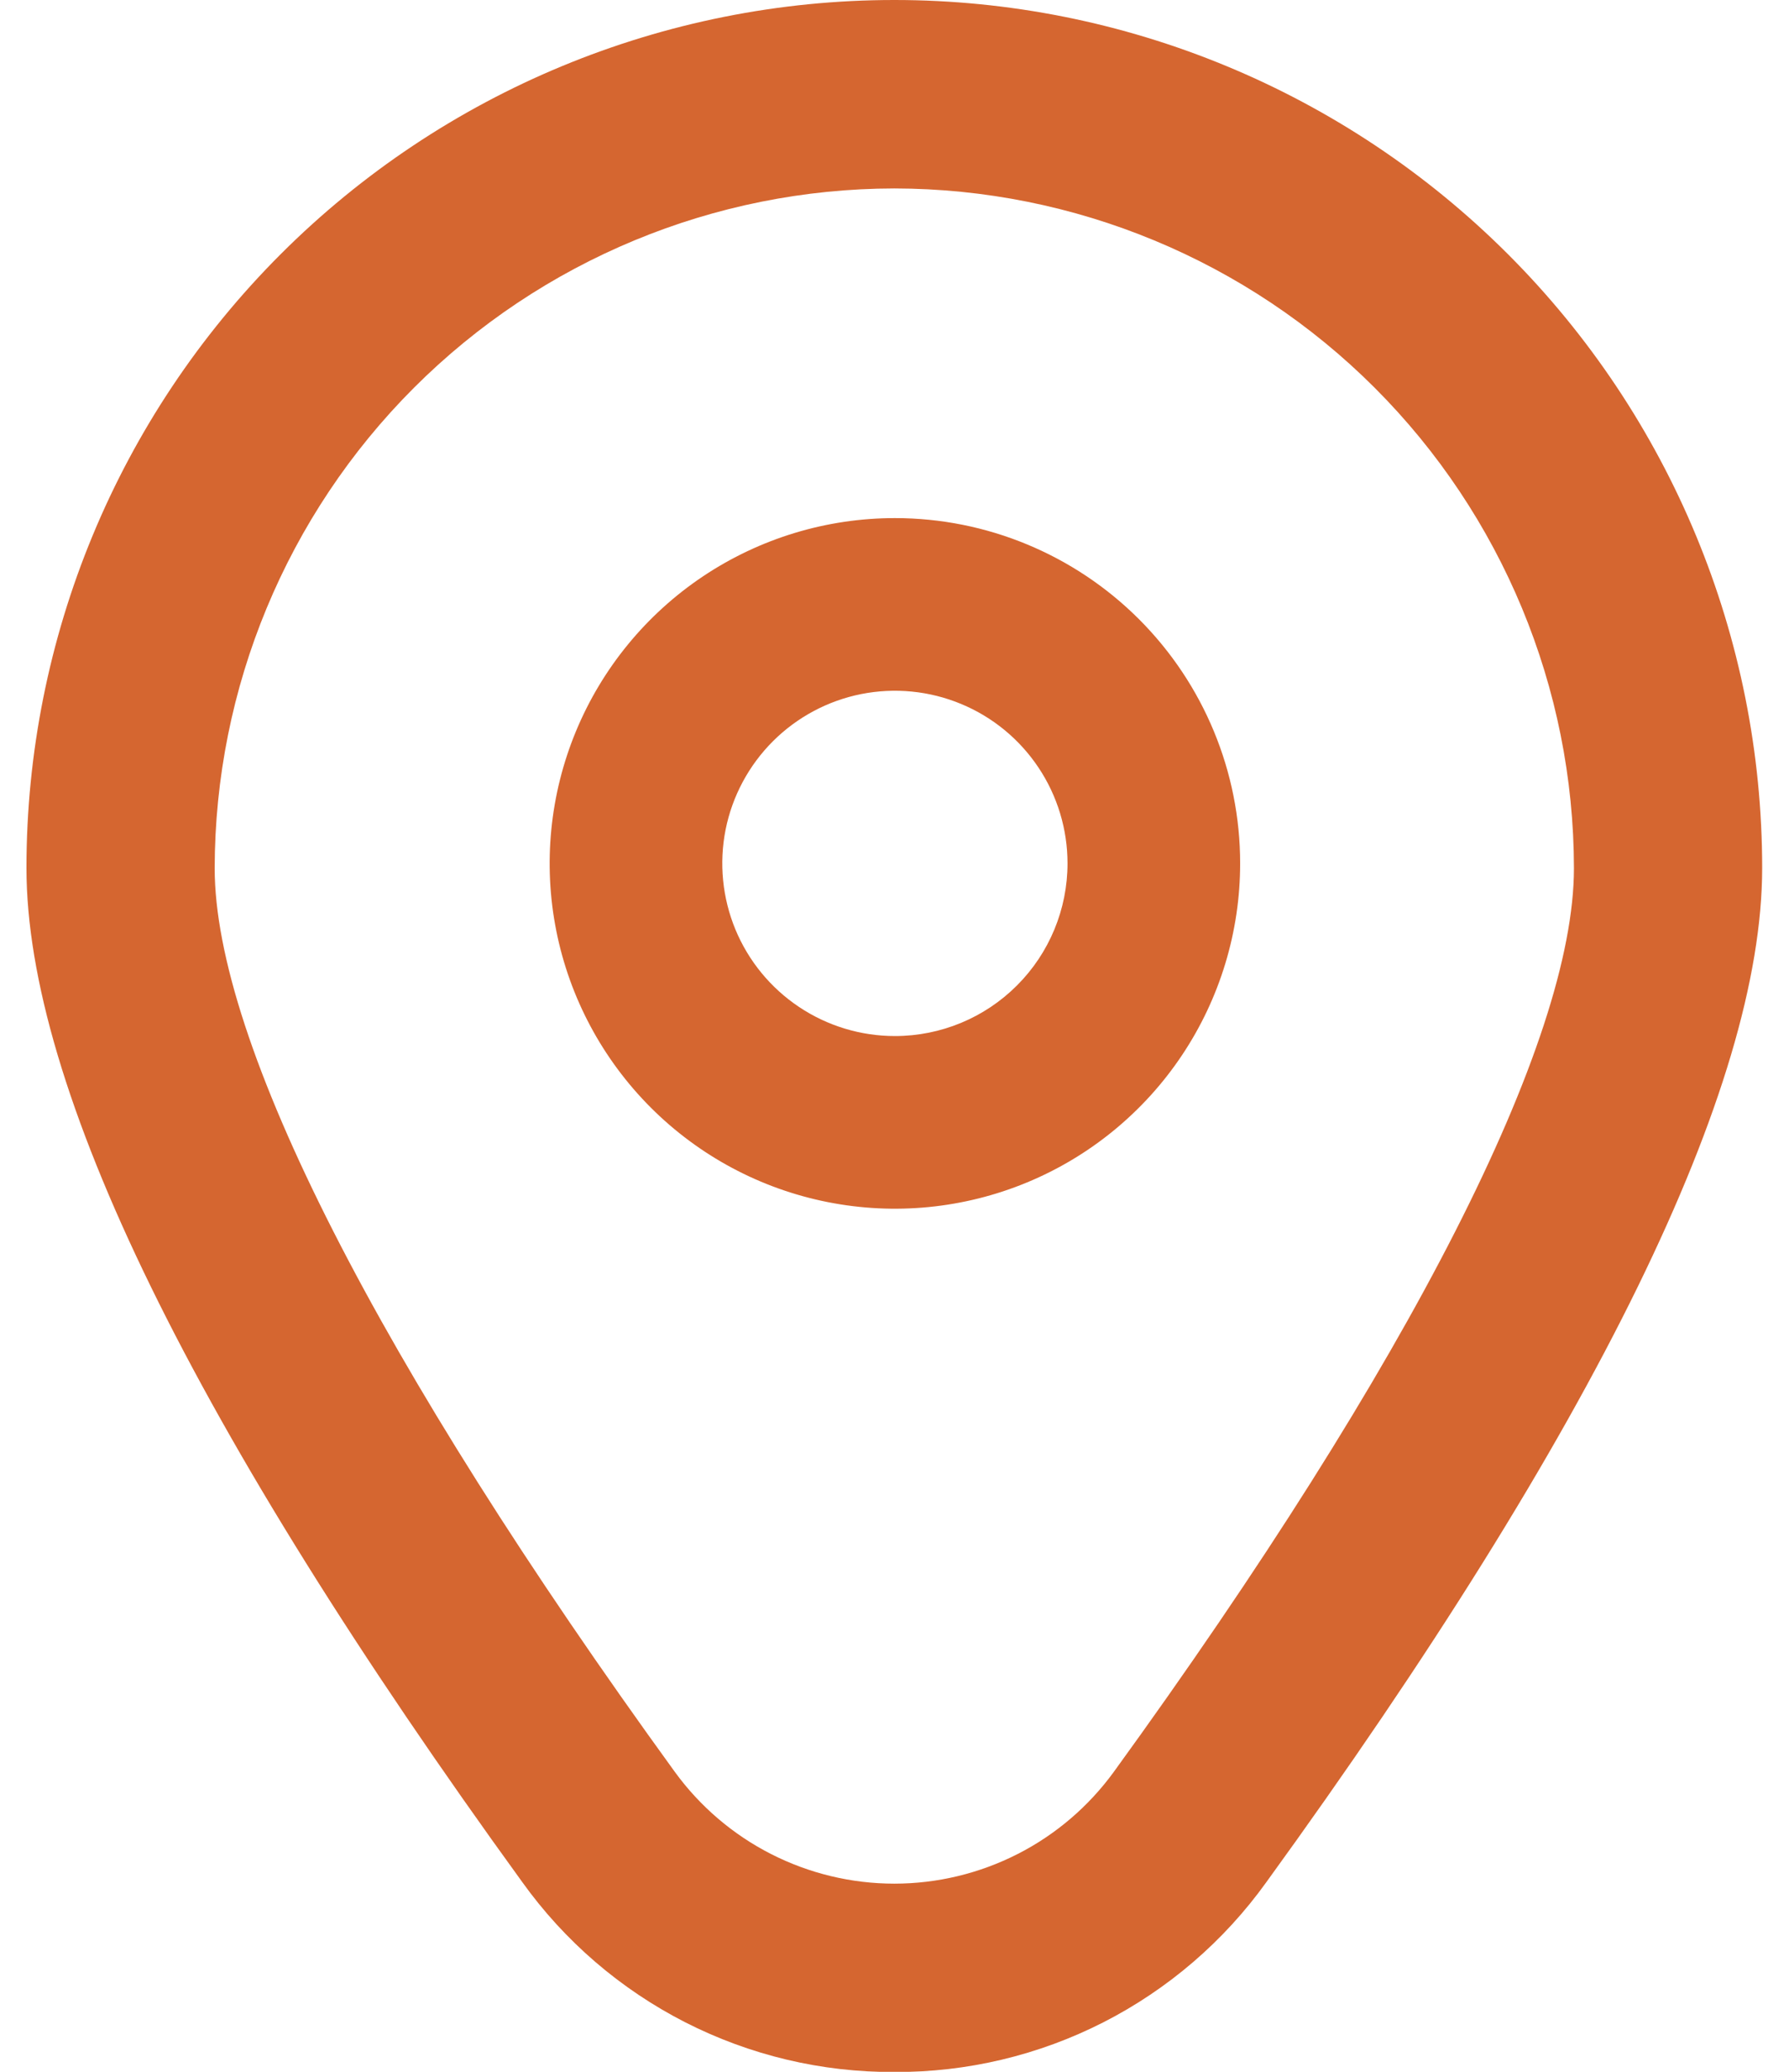 <?xml version="1.0" encoding="UTF-8"?>
<svg width="38px" height="44px" viewBox="0 0 38 44" version="1.1" xmlns="http://www.w3.org/2000/svg" xmlns:xlink="http://www.w3.org/1999/xlink">
    <title>01</title>
    <g id="Page-1" stroke="none" stroke-width="1" fill="none" fill-rule="evenodd">
        <g id="01" transform="translate(0.562, 0)" fill="#D56630" fill-rule="nonzero">
            <path d="M18.447,11.003 C16.996,11.003 15.578,11.433 14.372,12.239 C13.167,13.045 12.227,14.19 11.672,15.53 C11.117,16.87 10.971,18.345 11.254,19.767 C11.537,21.19 12.236,22.496 13.261,23.522 C14.287,24.548 15.593,25.246 17.016,25.529 C18.439,25.812 19.913,25.667 21.253,25.112 C22.593,24.557 23.738,23.617 24.544,22.411 C25.35,21.205 25.78,19.787 25.78,18.336 C25.78,16.392 25.007,14.526 23.632,13.151 C22.257,11.776 20.392,11.003 18.447,11.003 Z M18.447,22.003 C17.721,22.003 17.013,21.788 16.41,21.385 C15.807,20.982 15.337,20.41 15.059,19.74 C14.782,19.07 14.709,18.332 14.85,17.621 C14.992,16.91 15.341,16.257 15.854,15.744 C16.367,15.231 17.02,14.882 17.731,14.74 C18.443,14.599 19.18,14.671 19.85,14.949 C20.52,15.226 21.092,15.696 21.495,16.299 C21.898,16.902 22.113,17.611 22.113,18.336 C22.113,19.309 21.727,20.242 21.039,20.929 C20.352,21.617 19.419,22.003 18.447,22.003 Z" id="Shape"></path>
            <path d="M18.434,44.004 C16.89,44.012 15.367,43.649 13.992,42.948 C12.617,42.246 11.43,41.225 10.531,39.97 C3.544,30.332 0,23.087 0,18.434 C0,13.545 1.942,8.856 5.399,5.399 C8.856,1.942 13.545,0 18.434,0 C23.323,0 28.012,1.942 31.469,5.399 C34.926,8.856 36.868,13.545 36.868,18.434 C36.868,23.087 33.325,30.332 26.338,39.97 C25.438,41.225 24.251,42.246 22.876,42.948 C21.501,43.649 19.978,44.012 18.434,44.004 Z M18.434,4.002 C14.607,4.007 10.938,5.529 8.231,8.235 C5.525,10.941 4.003,14.611 3.998,18.438 C3.998,22.123 7.469,28.937 13.768,37.625 C14.303,38.362 15.005,38.962 15.816,39.375 C16.627,39.788 17.524,40.004 18.434,40.004 C19.344,40.004 20.242,39.788 21.053,39.375 C21.864,38.962 22.565,38.362 23.1,37.625 C29.399,28.937 32.87,22.123 32.87,18.438 C32.866,14.611 31.343,10.941 28.637,8.235 C25.931,5.529 22.261,4.007 18.434,4.002 Z" id="Shape"></path>
        </g>
    </g>
</svg>